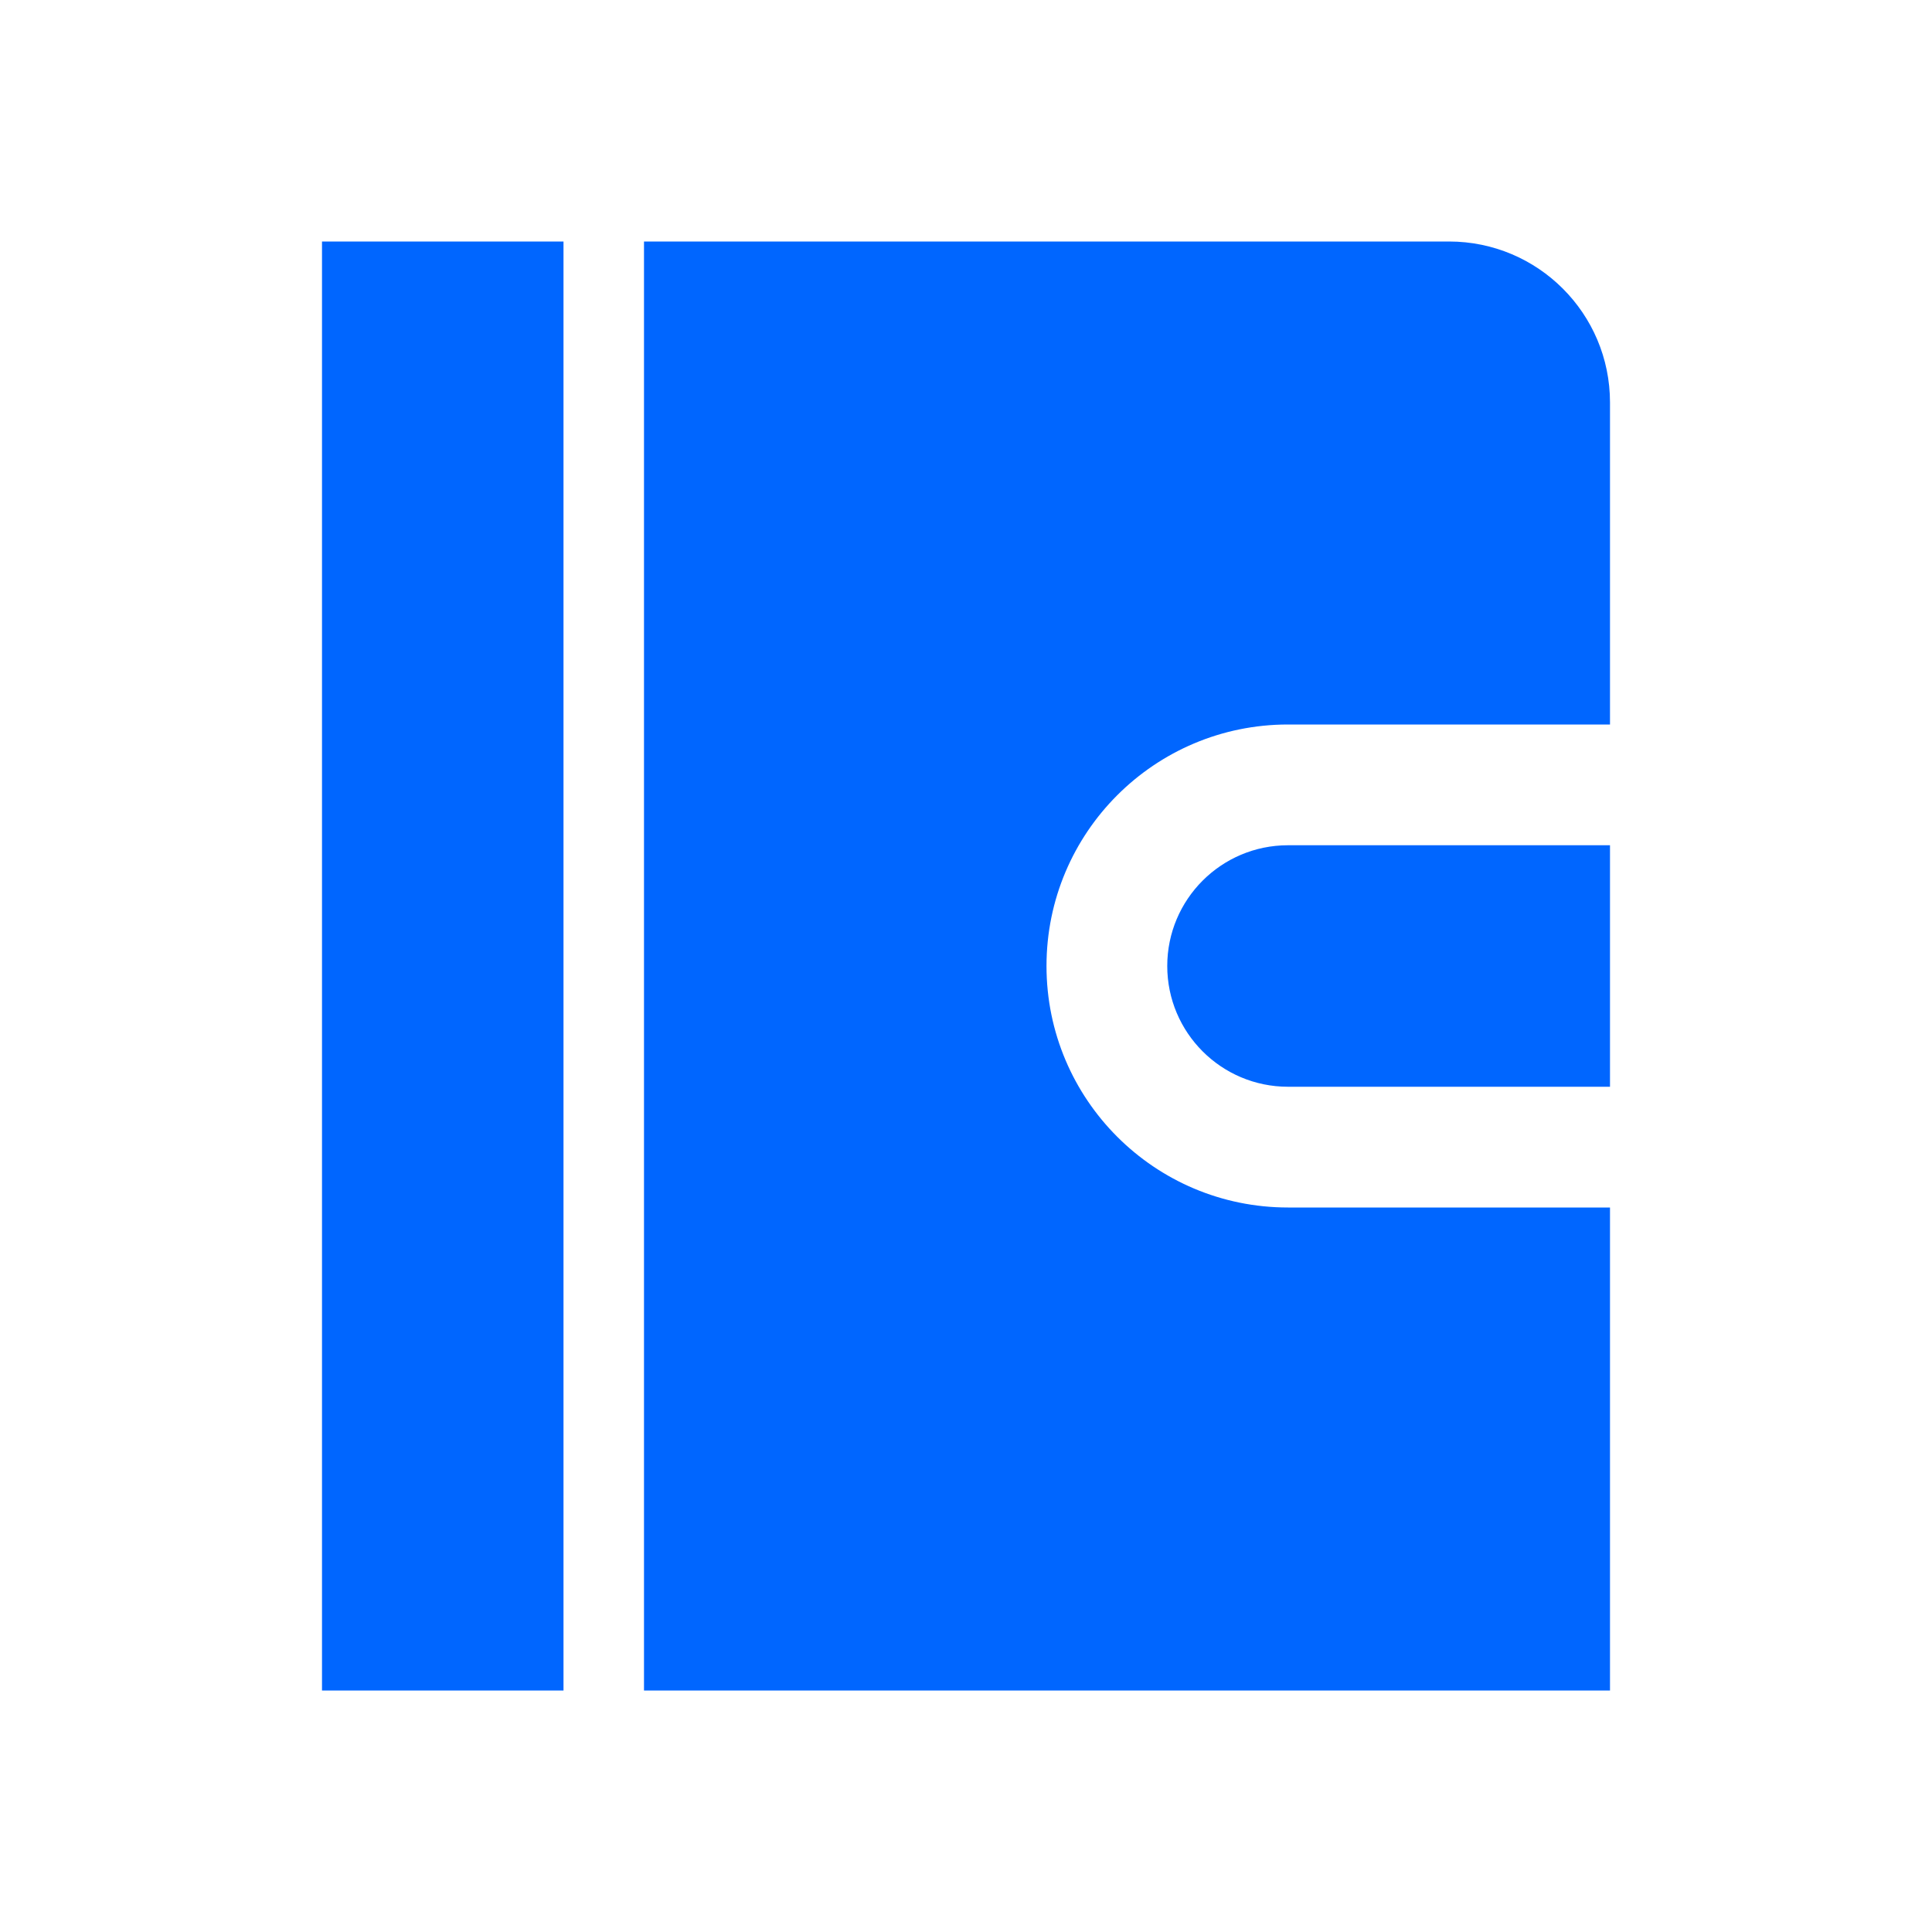 <svg width="24" height="24" viewBox="0 0 24 24" fill="none" xmlns="http://www.w3.org/2000/svg">
<path fill-rule="evenodd" clip-rule="evenodd" d="M4 3H7V21H4V3ZM20 21H8V3H18C19.105 3 20 3.895 20 5V9H16C14.343 9 13 10.343 13 12C13 13.657 14.343 15 16 15H20V21ZM20 10.5V13.5H16C15.172 13.5 14.5 12.828 14.5 12C14.5 11.172 15.172 10.5 16 10.5H20Z" fill="#0066FF"/>
</svg>
